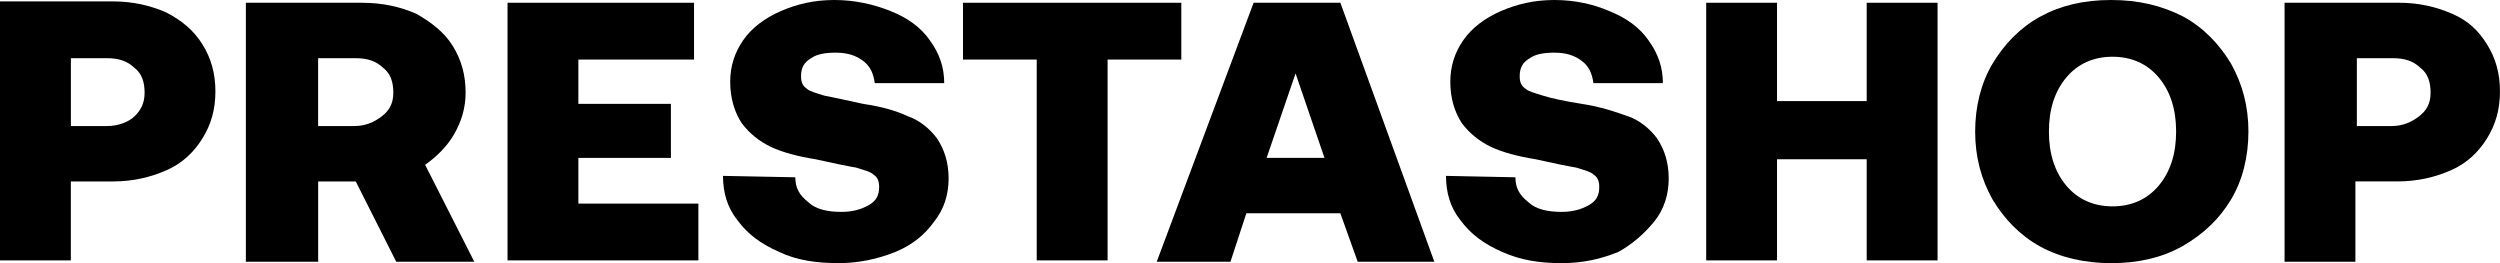 <svg width="171" height="18" viewBox="0 0 171 18" fill="none" xmlns="http://www.w3.org/2000/svg">
<g clip-path="url(#clip0_34_1657)">
<path d="M11.373 0.852C10.286 0.378 9.099 0.096 7.714 0.096H0V17.811H4.845V12.411H7.714C9.099 12.411 10.286 12.126 11.373 11.652C12.46 11.178 13.252 10.42 13.844 9.474C14.437 8.526 14.734 7.485 14.734 6.252C14.734 5.02 14.437 3.978 13.844 3.03C13.252 2.083 12.46 1.42 11.373 0.852ZM9.198 7.959C8.803 8.337 8.111 8.622 7.319 8.622H4.848V3.98H7.319C8.111 3.98 8.704 4.17 9.198 4.643C9.693 5.022 9.891 5.591 9.891 6.348C9.891 7.104 9.593 7.58 9.198 7.959Z" fill="#001F4B" style="fill:#001F4B;fill:color(display-p3 0 0.122 0.294);fill-opacity:1;"/>
<path d="M31.056 9.189C31.551 8.337 31.848 7.389 31.848 6.348C31.848 5.115 31.551 4.074 30.959 3.126C30.366 2.178 29.474 1.515 28.487 0.948C27.4 0.474 26.213 0.189 24.729 0.189H16.817V17.904H21.762V12.411H24.334L27.103 17.904H32.443L29.079 11.274C29.872 10.704 30.564 10.041 31.058 9.189H31.056ZM26.111 7.959C25.616 8.337 25.024 8.622 24.232 8.622H21.76V3.98H24.332C25.124 3.98 25.716 4.17 26.211 4.643C26.706 5.022 26.903 5.591 26.903 6.348C26.903 7.104 26.606 7.58 26.111 7.959Z" fill="#001F4B" style="fill:#001F4B;fill:color(display-p3 0 0.122 0.294);fill-opacity:1;"/>
<path d="M39.56 10.8H45.89V7.104H39.56V4.074H47.472V0.189H34.715V17.811H47.769V13.926H39.56V10.8Z" fill="#001F4B" style="fill:#001F4B;fill:color(display-p3 0 0.122 0.294);fill-opacity:1;"/>
<path d="M62.11 7.959C61.318 7.58 60.331 7.296 59.044 7.106C57.757 6.822 56.868 6.633 56.373 6.539C55.78 6.35 55.383 6.254 55.186 6.065C54.889 5.876 54.791 5.591 54.791 5.213C54.791 4.646 54.988 4.265 55.483 3.98C55.878 3.696 56.473 3.602 57.165 3.602C57.957 3.602 58.549 3.791 59.044 4.17C59.539 4.548 59.736 5.022 59.836 5.685H64.584C64.584 4.643 64.287 3.696 63.594 2.748C63.002 1.896 62.11 1.233 60.923 0.759C59.736 0.285 58.452 0 57.065 0C55.678 0 54.494 0.285 53.407 0.759C52.319 1.233 51.428 1.896 50.835 2.748C50.243 3.6 49.946 4.548 49.946 5.589C49.946 6.726 50.243 7.674 50.737 8.43C51.232 9.094 51.924 9.663 52.717 10.041C53.508 10.42 54.596 10.704 55.783 10.893C57.069 11.178 57.959 11.367 58.551 11.461C59.144 11.65 59.541 11.746 59.738 11.935C60.036 12.124 60.133 12.409 60.133 12.787C60.133 13.354 59.936 13.735 59.441 14.02C58.946 14.304 58.354 14.493 57.562 14.493C56.572 14.493 55.783 14.304 55.288 13.831C54.696 13.357 54.398 12.883 54.398 12.126L49.453 12.03C49.453 13.167 49.75 14.209 50.442 15.061C51.135 16.009 52.024 16.672 53.311 17.239C54.498 17.809 55.882 17.998 57.367 17.998C58.751 17.998 60.038 17.713 61.225 17.239C62.412 16.765 63.301 16.007 63.896 15.155C64.588 14.302 64.885 13.259 64.885 12.218C64.885 11.081 64.588 10.228 64.094 9.47C63.599 8.807 62.907 8.237 62.114 7.955L62.11 7.959Z" fill="#001F4B" style="fill:#001F4B;fill:color(display-p3 0 0.122 0.294);fill-opacity:1;"/>
<path d="M80.802 0.189H65.869V4.074H70.912V17.811H75.759V4.074H80.802V0.189Z" fill="#001F4B" style="fill:#001F4B;fill:color(display-p3 0 0.122 0.294);fill-opacity:1;"/>
<path d="M85.747 0.189L79.12 17.904H84.163L85.25 14.589H91.68L92.867 17.904H98.109L91.682 0.189H85.747ZM86.637 10.8L88.616 5.022L90.595 10.8H86.639H86.637Z" fill="#001F4B" style="fill:#001F4B;fill:color(display-p3 0 0.122 0.294);fill-opacity:1;"/>
<path d="M111.364 7.959C110.572 7.674 109.484 7.296 108.2 7.106C107.013 6.917 106.123 6.728 105.529 6.539C104.936 6.35 104.539 6.254 104.342 6.065C104.044 5.876 103.947 5.591 103.947 5.213C103.947 4.646 104.144 4.265 104.639 3.98C105.034 3.696 105.628 3.602 106.321 3.602C107.113 3.602 107.705 3.791 108.2 4.17C108.695 4.548 108.892 5.022 108.992 5.685H113.74C113.74 4.643 113.442 3.696 112.75 2.748C112.156 1.896 111.266 1.233 110.079 0.759C108.992 0.285 107.705 0 106.321 0C104.936 0 103.749 0.285 102.662 0.759C101.575 1.233 100.683 1.896 100.091 2.748C99.496 3.6 99.201 4.548 99.201 5.589C99.201 6.726 99.498 7.674 99.993 8.43C100.488 9.094 101.18 9.663 101.972 10.041C102.764 10.42 103.851 10.704 105.038 10.893C106.325 11.178 107.215 11.367 107.807 11.461C108.4 11.65 108.797 11.746 108.994 11.935C109.291 12.124 109.389 12.409 109.389 12.787C109.389 13.354 109.192 13.735 108.697 14.02C108.202 14.304 107.61 14.493 106.818 14.493C105.828 14.493 105.038 14.304 104.544 13.831C103.951 13.357 103.654 12.883 103.654 12.126L98.906 12.03C98.906 13.167 99.203 14.209 99.895 15.061C100.588 16.009 101.477 16.672 102.764 17.239C104.051 17.809 105.336 17.998 106.82 17.998C108.304 17.998 109.491 17.713 110.678 17.239C111.568 16.765 112.457 16.007 113.149 15.155C113.842 14.302 114.139 13.259 114.139 12.218C114.139 11.081 113.842 10.228 113.347 9.47C112.852 8.807 112.16 8.237 111.368 7.955L111.364 7.959Z" fill="#001F4B" style="fill:#001F4B;fill:color(display-p3 0 0.122 0.294);fill-opacity:1;"/>
<path d="M127.682 6.915H121.549V0.189H116.704V17.811H121.549V10.893H127.682V17.811H132.529V0.189H127.682V6.915Z" fill="#001F4B" style="fill:#001F4B;fill:color(display-p3 0 0.122 0.294);fill-opacity:1;"/>
<path d="M149.342 1.137C147.858 0.378 146.276 0 144.397 0C142.517 0 140.936 0.378 139.551 1.137C138.167 1.896 137.08 3.033 136.288 4.359C135.496 5.685 135.101 7.296 135.101 9C135.101 10.704 135.496 12.222 136.288 13.641C137.08 14.967 138.167 16.104 139.551 16.863C140.936 17.622 142.617 18 144.397 18C146.276 18 147.858 17.622 149.242 16.863C150.726 16.011 151.813 14.967 152.606 13.641C153.398 12.315 153.792 10.704 153.792 9C153.792 7.296 153.398 5.778 152.606 4.359C151.813 3.033 150.726 1.896 149.342 1.137ZM147.66 12.694C146.868 13.641 145.781 14.115 144.496 14.115C143.212 14.115 142.123 13.641 141.333 12.694C140.541 11.746 140.146 10.515 140.146 8.998C140.146 7.481 140.541 6.25 141.333 5.302C142.125 4.354 143.212 3.881 144.496 3.881C145.781 3.881 146.87 4.354 147.66 5.302C148.452 6.25 148.847 7.481 148.847 8.998C148.847 10.515 148.452 11.746 147.66 12.694Z" fill="#001F4B" style="fill:#001F4B;fill:color(display-p3 0 0.122 0.294);fill-opacity:1;"/>
<path d="M170.11 3.03C169.518 2.083 168.824 1.42 167.736 0.946C166.649 0.472 165.462 0.187 164.078 0.187H156.264V17.902H161.109V12.409H163.978C165.362 12.409 166.549 12.124 167.637 11.65C168.724 11.176 169.516 10.418 170.108 9.472C170.701 8.524 170.998 7.483 170.998 6.25C170.998 5.018 170.701 3.976 170.108 3.028L170.11 3.03ZM165.462 7.959C164.968 8.337 164.375 8.622 163.583 8.622H161.209V3.98H163.681C164.473 3.98 165.065 4.17 165.56 4.643C166.055 5.022 166.252 5.591 166.252 6.348C166.252 7.104 165.955 7.58 165.46 7.959H165.462Z" fill="#001F4B" style="fill:#001F4B;fill:color(display-p3 0 0.122 0.294);fill-opacity:1;"/>
</g>
<defs>
<clipPath id="clip0_34_1657">
<rect width="171" height="18" fill="white" style="fill:white;fill-opacity:1;"/>
</clipPath>
</defs>
</svg>
